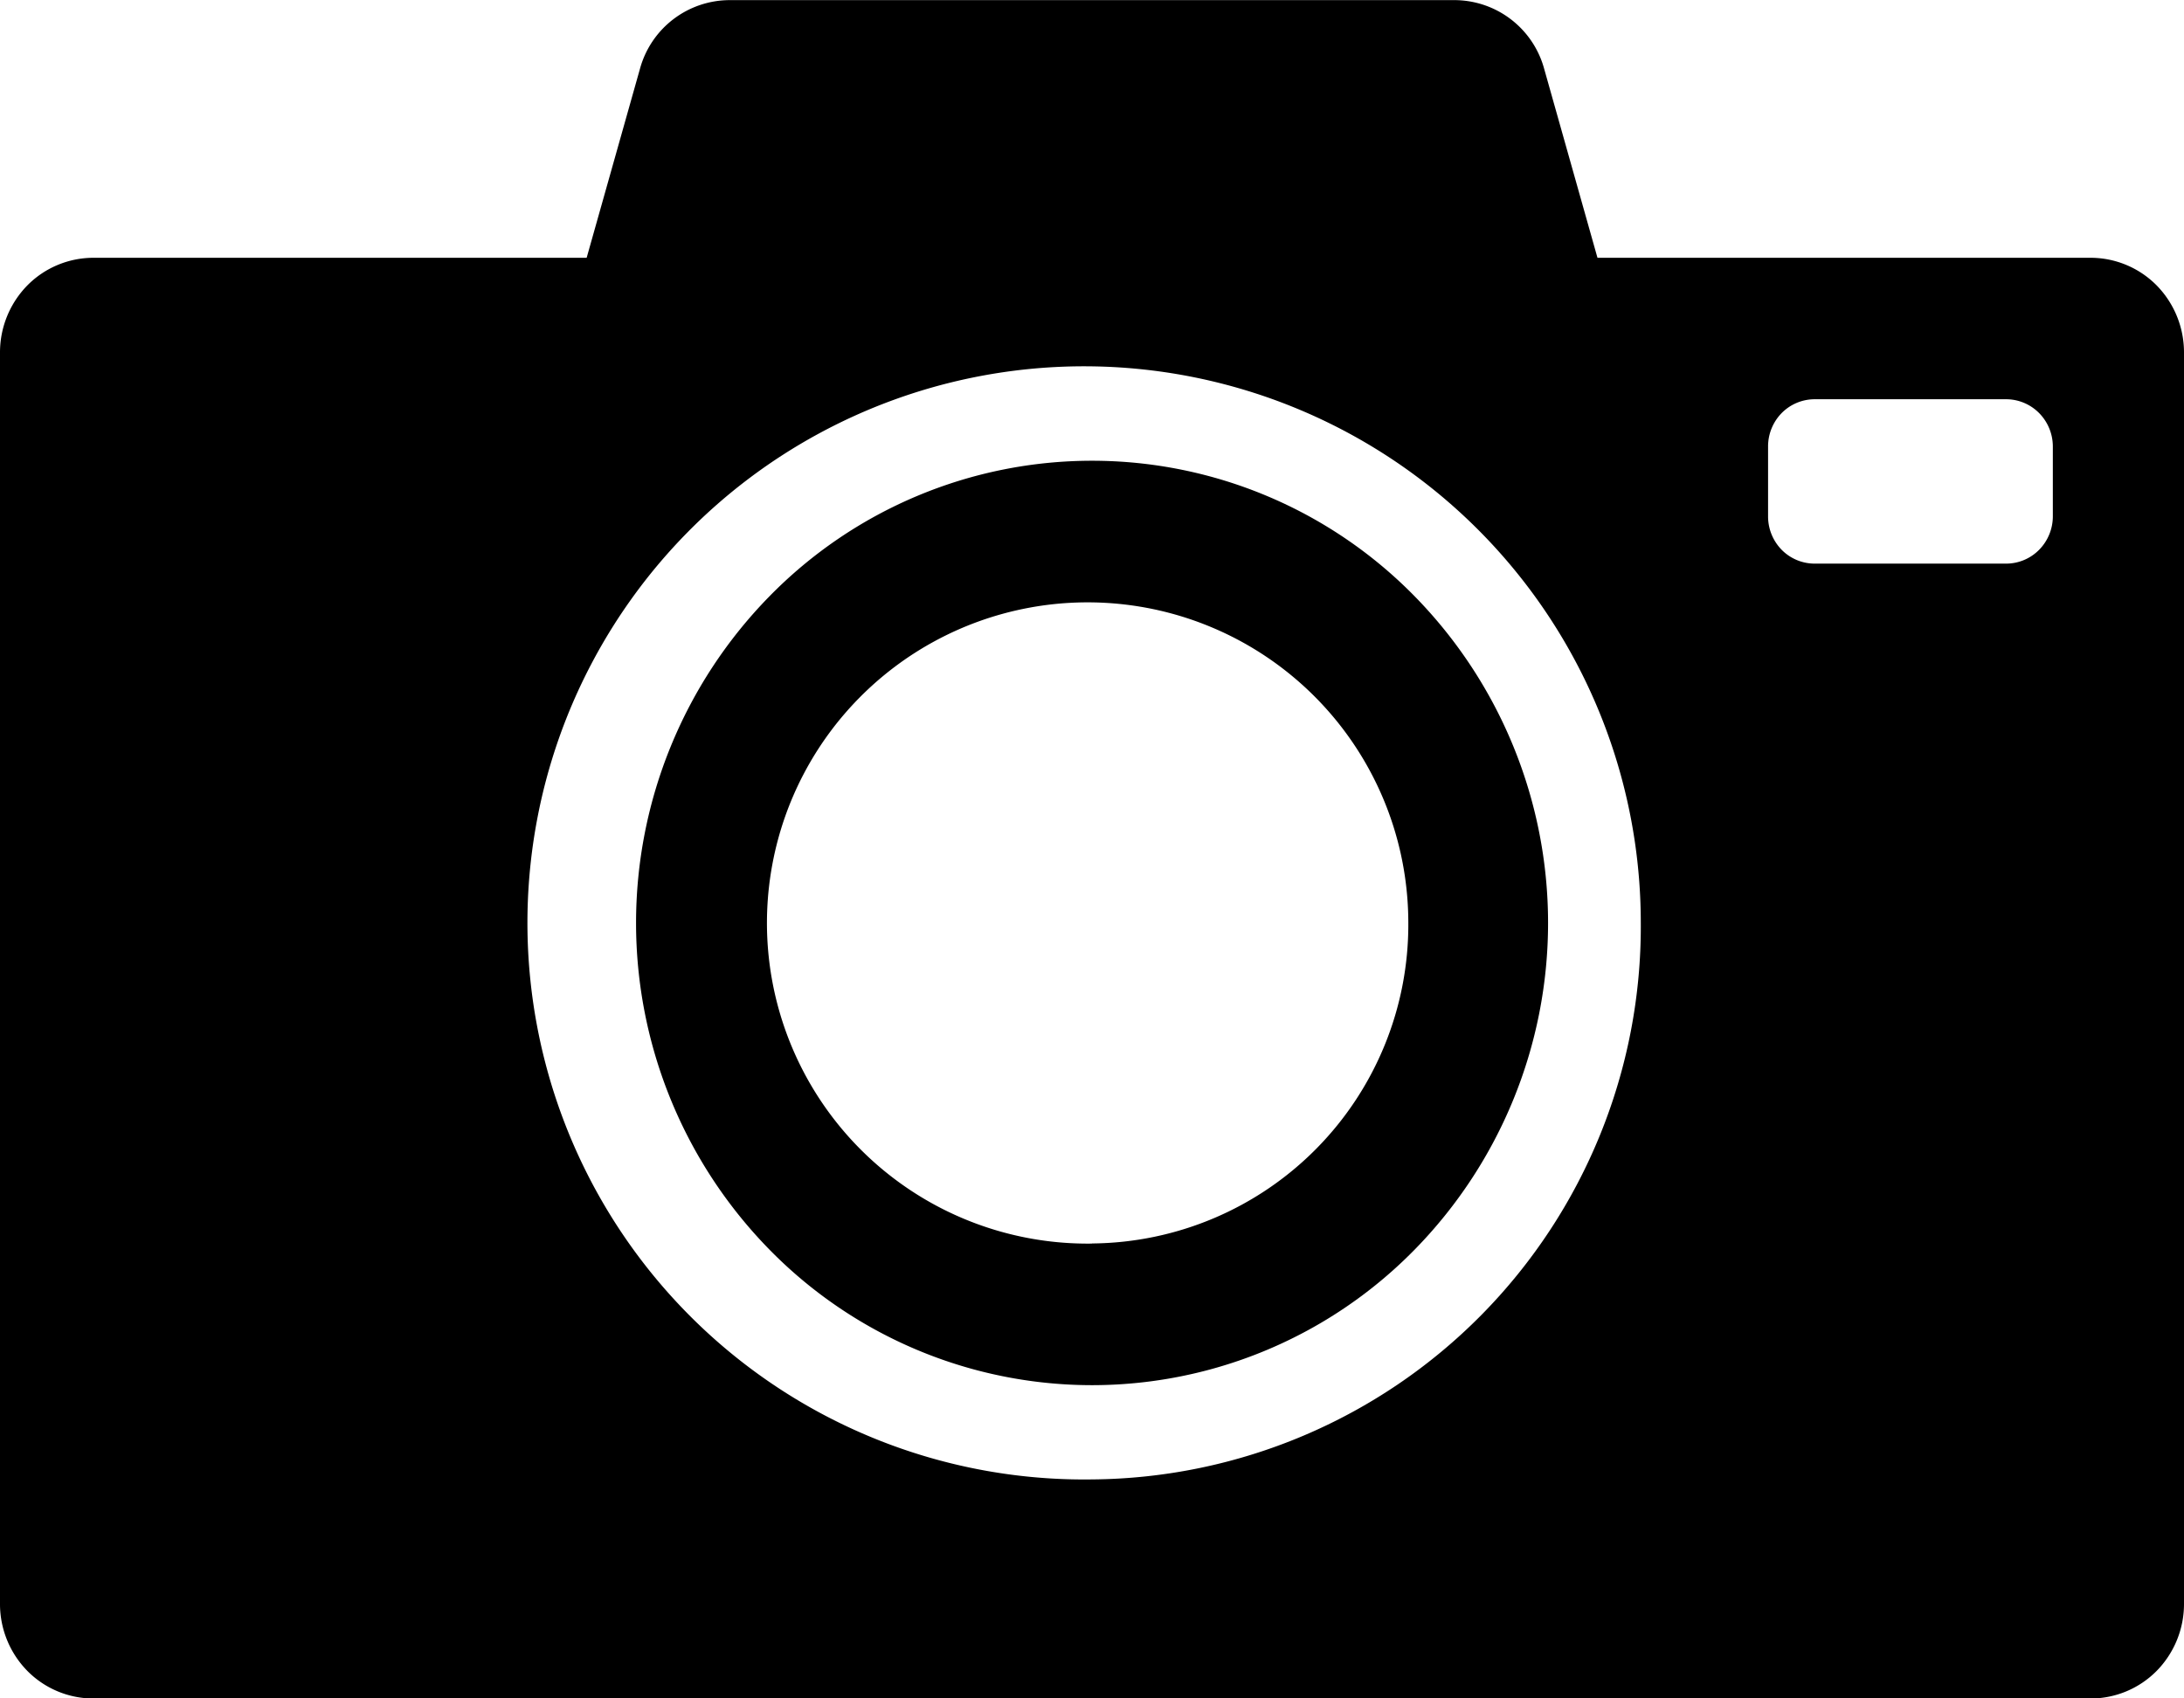 <svg xmlns="http://www.w3.org/2000/svg" width="18" height="14" viewBox="0 0 18 14">
  <path id="パス_1388" data-name="パス 1388" d="M126.477,210.248a3.72,3.72,0,0,0-2.657,1.116,3.847,3.847,0,0,0,0,5.388,3.722,3.722,0,0,0,5.315,0,3.847,3.847,0,0,0,0-5.388A3.721,3.721,0,0,0,126.477,210.248Zm0,6.453a2.643,2.643,0,1,1,2.607-2.643A2.628,2.628,0,0,1,126.477,216.7Zm8.233-8.126h-4.067l-.44-1.56a.768.768,0,0,0-.737-.564H123.49a.768.768,0,0,0-.738.564l-.44,1.56h-4.068a.766.766,0,0,0-.542.228.789.789,0,0,0-.225.55v10.32a.787.787,0,0,0,.225.55.766.766,0,0,0,.542.228H134.71a.766.766,0,0,0,.542-.228.787.787,0,0,0,.225-.55v-10.32a.789.789,0,0,0-.225-.55A.766.766,0,0,0,134.71,208.575Zm-8.233,10.07A4.588,4.588,0,1,1,131,214.057,4.557,4.557,0,0,1,126.477,218.645Zm7.919-7.938a.393.393,0,0,1-.113.275.382.382,0,0,1-.271.114h-1.58a.382.382,0,0,1-.271-.114.393.393,0,0,1-.112-.275v-.577a.393.393,0,0,1,.112-.275.383.383,0,0,1,.271-.114h1.58a.383.383,0,0,1,.271.114.393.393,0,0,1,.113.275Z" transform="translate(-117.477 -206.45)"/>
</svg>

